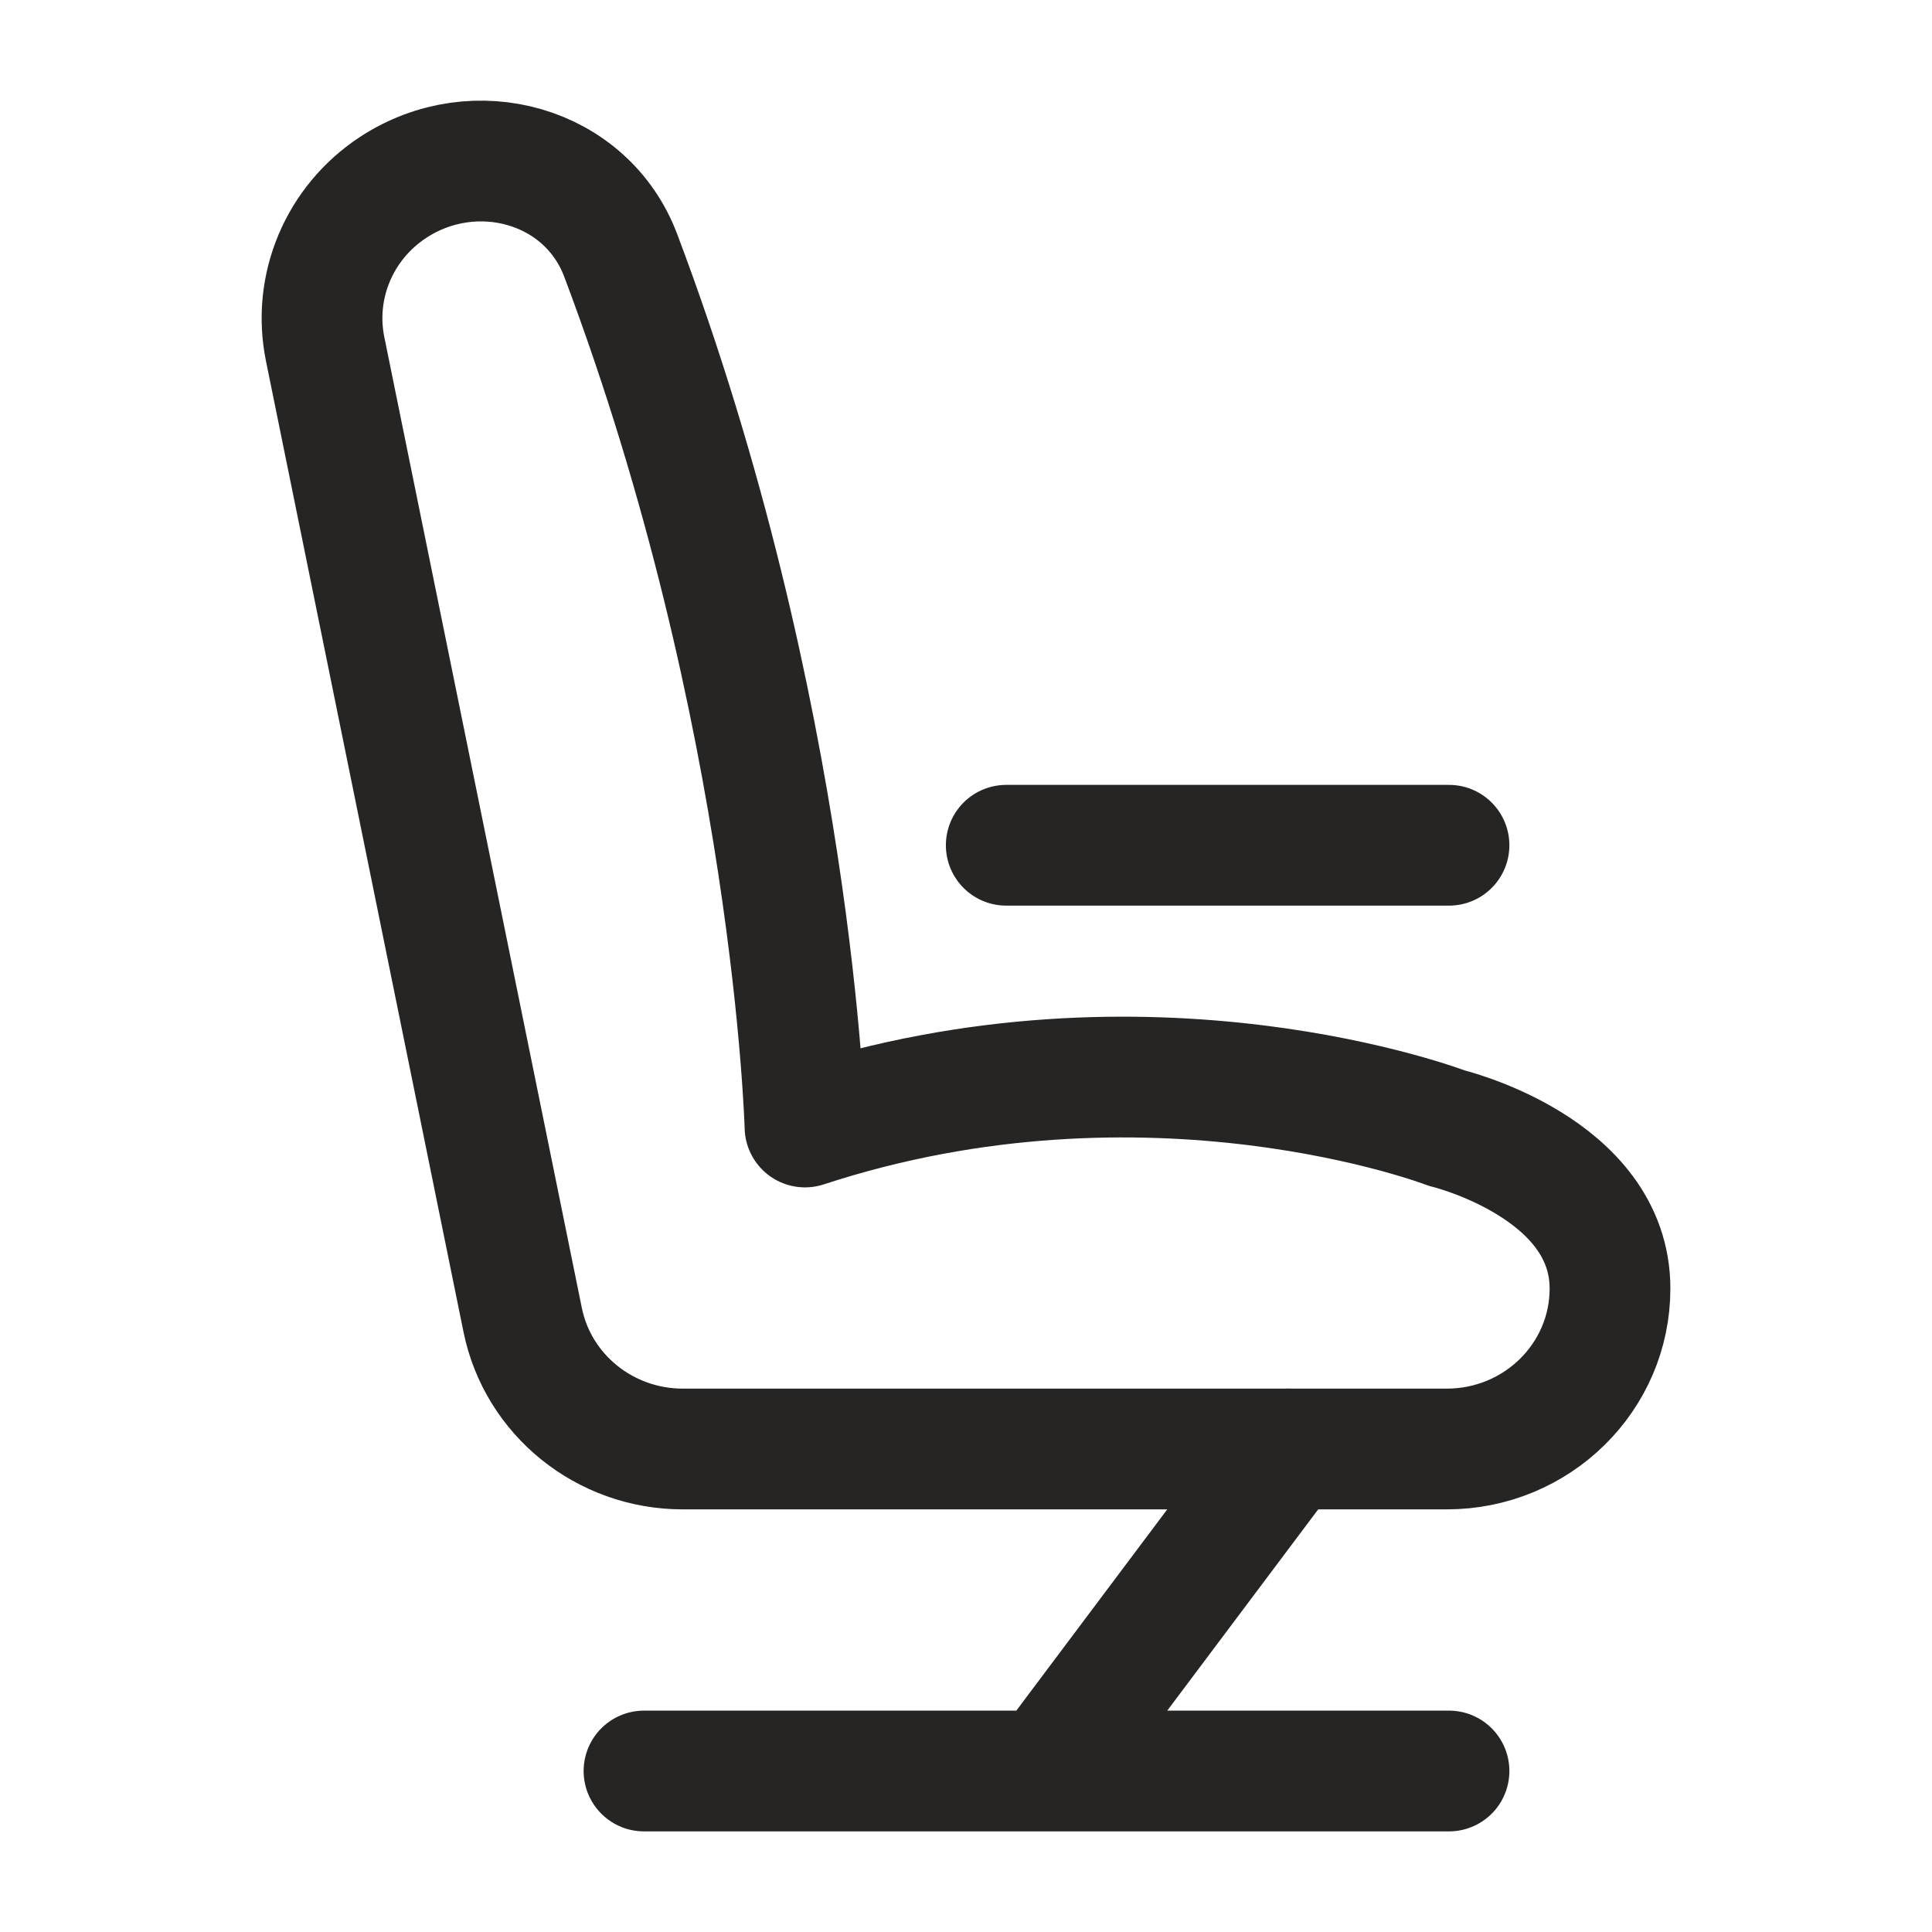 <svg width="24" height="24" viewBox="0 0 24 24" fill="none" xmlns="http://www.w3.org/2000/svg">
<path d="M8.482 18H17.972C19.092 18 20 17.108 20 16.007C20 14.5 17.972 14.014 17.972 14.014C17.972 14.014 14.284 12.596 10 14C10 14 9.861 8.873 7.71 3.171C7.285 2.046 5.901 1.662 4.885 2.327C4.215 2.766 3.881 3.56 4.039 4.336L6.493 16.398C6.683 17.329 7.515 18 8.482 18Z" stroke="#262523" stroke-width="1.5" stroke-linecap="round" stroke-linejoin="round"/>
<path d="M12.5 10.5H18" stroke="#262523" stroke-width="1.5" stroke-linecap="round" stroke-linejoin="round"/>
<path d="M16 18L13 22M13 22H8M13 22H18" stroke="#262523" stroke-width="1.5" stroke-linecap="round" stroke-linejoin="round"/>
</svg>
